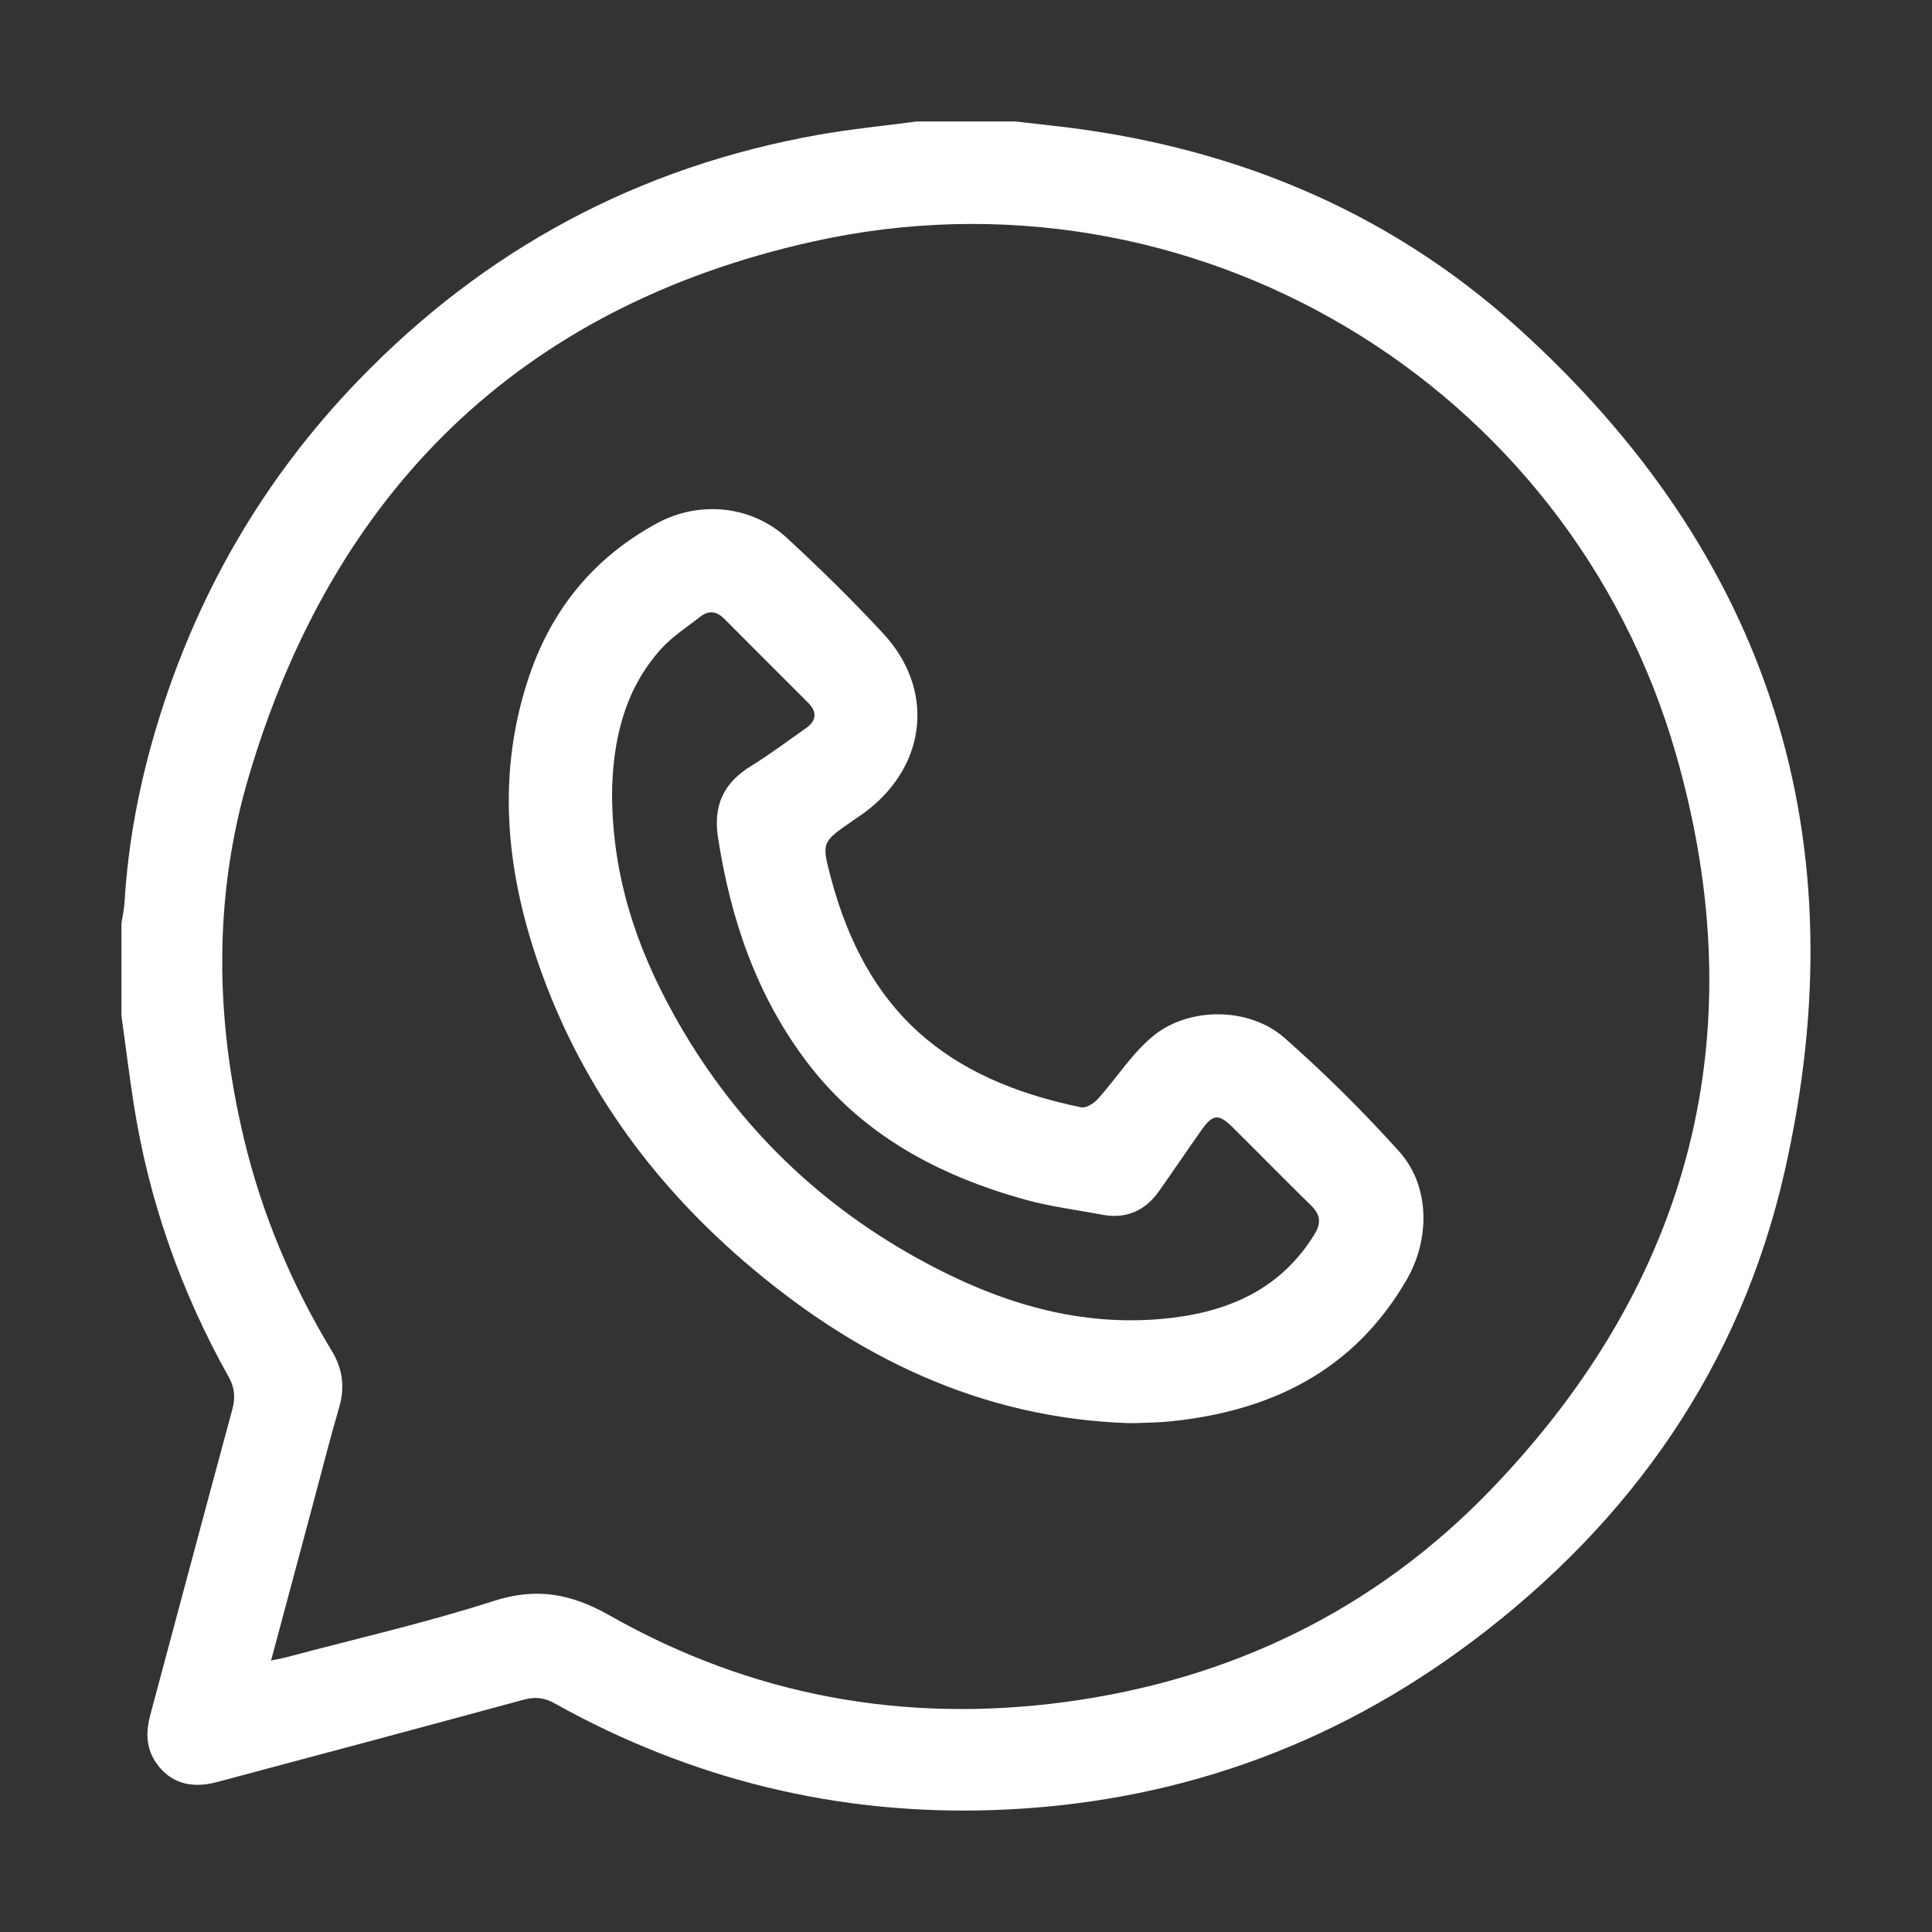 <?xml version="1.0" encoding="UTF-8"?>
<svg xmlns="http://www.w3.org/2000/svg" id="Capa_2" data-name="Capa 2" viewBox="0 0 800 800">
  <rect x="0" y="0" width="800" height="800" fill="#333333" stroke="none"/>
  <defs>
    <style>
      .cls-1 {
        fill: #fff;
      }

      .cls-2 {
        fill: none;
      }
    </style>
  </defs>
  <g id="Capa_1-2" data-name="Capa 1">
    <rect class="cls-2" width="800" height="800"></rect>
    <g>
      <path class="cls-1" d="M50.3,420.56c0-12.75,0-25.5,0-38.26,.43-2.87,1.09-5.72,1.26-8.6,1.47-24.63,6.07-48.74,13.12-72.3,16.3-54.51,43.94-102.59,83.48-143.64,52.61-54.63,116.26-88.75,190.96-101.98,13.39-2.37,26.96-3.68,40.45-5.48,13.66,0,27.33,0,40.99,0,4.71,.54,9.42,1.11,14.14,1.62,73.11,7.85,138.75,34.2,193.46,83.5,105.03,94.64,142.09,212.33,110.76,349.91-18.3,80.34-63.34,144.75-129.18,194.25-58.61,44.07-124.93,67.37-198.13,69.92-64.61,2.25-125.41-12.65-181.97-44.18-4.3-2.4-8.09-2.79-12.81-1.51-42.32,11.51-84.69,22.83-127.06,34.12-10.88,2.9-19.32,.17-24.9-7.66-4.48-6.27-4.55-13.04-2.63-20.19,11.32-42.13,22.52-84.3,33.94-126.41,1.32-4.88,1.08-8.91-1.46-13.45-19.84-35.43-33.15-73.19-39.39-113.36-1.87-12.07-3.37-24.2-5.04-36.31Zm61.93,267.05c3.36-.74,5.3-1.09,7.2-1.6,28.33-7.54,57-14.06,84.87-23.04,17.82-5.74,32.09-3.15,48.21,5.99,58.45,33.14,121.59,44.72,188.23,35.84,68.93-9.18,128.79-38.25,176.79-88.16,83.04-86.35,109.41-189.22,76.51-304.16-44.13-154.18-201.11-247.38-357.68-212.41-120.84,26.99-198.39,103.16-233.4,221.62-14.59,49.37-13.92,99.76-1.94,149.85,7.46,31.19,19.77,60.44,36.38,87.85,4.55,7.52,5.47,15.08,3.01,23.5-3.65,12.43-6.81,25-10.17,37.51-5.88,21.93-11.75,43.86-18,67.21Z"></path>
      <path class="cls-1" d="M467.03,589.28c-60.98-2.12-113.03-27.4-158.93-66.97-39.01-33.63-68.23-74.33-85.13-123.2-13.55-39.18-17.42-79.01-3.85-119.12,9.42-27.86,26.93-49.25,52.96-63.33,17.62-9.53,39.23-7.39,53.98,6.28,13.68,12.68,27.06,25.76,39.72,39.45,21.1,22.81,18.14,53.71-6.28,72.91-2.14,1.69-4.44,3.18-6.68,4.74-12.45,8.65-12.67,8.7-8.85,23.14,14.69,55.54,47.47,83.77,103.76,95.35,2.02,.41,5.25-1.68,6.91-3.52,7.7-8.56,14-18.71,22.75-25.93,14.96-12.34,40.02-12.1,54.54,.72,16.68,14.73,32.59,30.5,47.47,47.05,12.68,14.11,12.9,36.09,3.05,53.09-21.9,37.79-56.39,54.49-98.32,58.67-4.52,.45-9.09,.46-13.64,.66-.91,.04-1.82,0-3.45,0ZM253.43,328.22c.04,34.74,10.22,64.23,25.62,91.99,23.86,43,57.44,76.7,100.43,100.61,31.31,17.41,64.57,28.49,101.04,25.36,26.22-2.25,49.1-11.25,63.77-35.05,2.93-4.75,2.44-8.2-1.45-12.01-10.91-10.66-21.57-21.57-32.41-32.3-5.83-5.77-8.23-5.54-12.93,1.12-5.9,8.37-11.63,16.86-17.53,25.22-5.8,8.22-13.65,11.72-23.69,9.81-10.71-2.04-21.61-3.37-32.07-6.3-35.61-9.96-67.19-26.7-90.06-56.87-20.84-27.49-31.55-58.98-36.81-92.8-2.11-13.6,2.3-22.83,13.69-29.83,7.74-4.76,15.01-10.28,22.49-15.48,4.53-3.15,5.05-6.75,1.07-10.74-11.58-11.6-23.2-23.16-34.76-34.79-3.07-3.09-6.36-3.5-9.74-.87-5.54,4.3-11.59,8.2-16.26,13.33-15.92,17.54-20.03,39.24-20.4,59.57Z"></path>
    </g>
  </g>
</svg>
